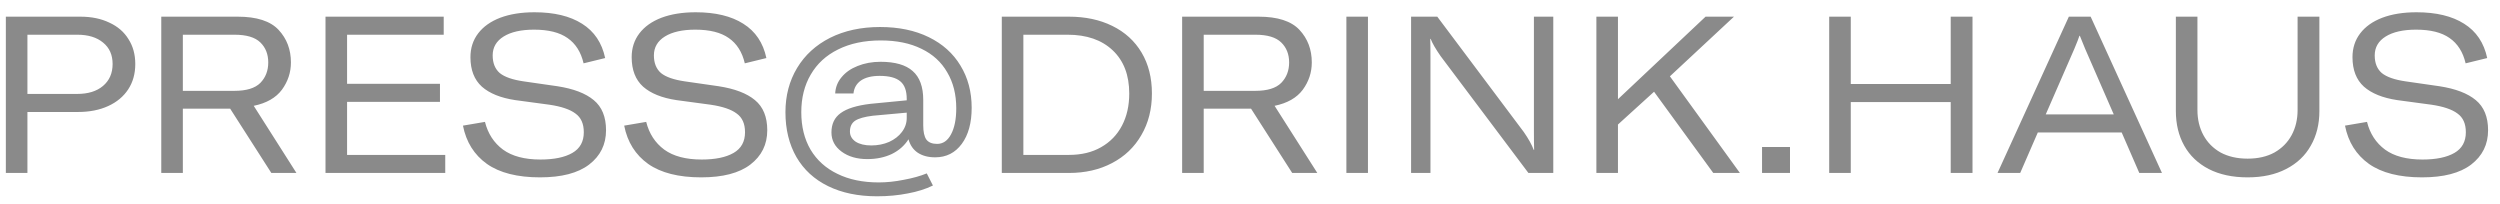 <?xml version="1.0"?>
<svg xmlns="http://www.w3.org/2000/svg" width="159" height="13" viewBox="0 0 159 13" fill="none">
<path d="M5.104 1.06C5.813 1.06 6.429 1.186 6.952 1.438C7.484 1.681 7.89 2.031 8.17 2.488C8.459 2.936 8.604 3.463 8.604 4.07C8.604 4.686 8.455 5.223 8.156 5.68C7.857 6.137 7.433 6.492 6.882 6.744C6.331 6.996 5.692 7.122 4.964 7.122H1.744V11H0.372V1.06H5.104ZM4.908 5.974C5.599 5.974 6.145 5.806 6.546 5.47C6.957 5.125 7.162 4.658 7.162 4.07C7.162 3.491 6.961 3.039 6.56 2.712C6.159 2.376 5.613 2.208 4.922 2.208H1.744V5.974H4.908ZM17.257 11L14.639 6.912H11.629V11H10.257V1.06H15.115C16.328 1.06 17.196 1.34 17.719 1.9C18.241 2.46 18.503 3.151 18.503 3.972C18.503 4.607 18.311 5.185 17.929 5.708C17.546 6.221 16.949 6.562 16.137 6.73L18.853 11H17.257ZM11.629 2.208V5.778H14.905C15.67 5.778 16.221 5.61 16.557 5.274C16.893 4.929 17.061 4.495 17.061 3.972C17.061 3.449 16.893 3.025 16.557 2.698C16.221 2.371 15.675 2.208 14.919 2.208H11.629ZM22.074 6.478V9.852H28.318V11H20.702V1.06H28.22V2.208H22.074V5.33H27.982V6.478H22.074ZM34.344 11.28C32.907 11.28 31.782 10.995 30.97 10.426C30.158 9.847 29.65 9.035 29.444 7.99L30.844 7.752C31.031 8.499 31.414 9.087 31.992 9.516C32.571 9.936 33.364 10.146 34.372 10.146C35.24 10.146 35.917 10.006 36.402 9.726C36.888 9.446 37.13 9.007 37.13 8.41C37.13 7.869 36.953 7.472 36.598 7.22C36.253 6.959 35.702 6.772 34.946 6.66L32.762 6.366C31.838 6.226 31.134 5.941 30.648 5.512C30.163 5.073 29.92 4.448 29.92 3.636C29.92 3.057 30.084 2.553 30.41 2.124C30.737 1.695 31.204 1.363 31.81 1.13C32.426 0.897 33.154 0.78 33.994 0.78C35.245 0.78 36.253 1.023 37.018 1.508C37.793 1.993 38.283 2.721 38.488 3.692L37.116 4.028C36.948 3.309 36.608 2.773 36.094 2.418C35.59 2.063 34.881 1.886 33.966 1.886C33.145 1.886 32.501 2.031 32.034 2.32C31.568 2.609 31.334 3.011 31.334 3.524C31.334 4.009 31.484 4.383 31.782 4.644C32.09 4.896 32.599 5.073 33.308 5.176L35.45 5.484C36.477 5.643 37.247 5.937 37.76 6.366C38.283 6.795 38.544 7.435 38.544 8.284C38.544 9.189 38.185 9.917 37.466 10.468C36.757 11.009 35.716 11.28 34.344 11.28ZM44.598 11.28C43.161 11.28 42.036 10.995 41.224 10.426C40.412 9.847 39.904 9.035 39.698 7.99L41.098 7.752C41.285 8.499 41.668 9.087 42.246 9.516C42.825 9.936 43.618 10.146 44.626 10.146C45.494 10.146 46.171 10.006 46.656 9.726C47.142 9.446 47.384 9.007 47.384 8.41C47.384 7.869 47.207 7.472 46.852 7.22C46.507 6.959 45.956 6.772 45.2 6.66L43.016 6.366C42.092 6.226 41.388 5.941 40.902 5.512C40.417 5.073 40.174 4.448 40.174 3.636C40.174 3.057 40.338 2.553 40.664 2.124C40.991 1.695 41.458 1.363 42.064 1.13C42.68 0.897 43.408 0.78 44.248 0.78C45.499 0.78 46.507 1.023 47.272 1.508C48.047 1.993 48.537 2.721 48.742 3.692L47.37 4.028C47.202 3.309 46.862 2.773 46.348 2.418C45.844 2.063 45.135 1.886 44.22 1.886C43.399 1.886 42.755 2.031 42.288 2.32C41.822 2.609 41.588 3.011 41.588 3.524C41.588 4.009 41.738 4.383 42.036 4.644C42.344 4.896 42.853 5.073 43.562 5.176L45.704 5.484C46.731 5.643 47.501 5.937 48.014 6.366C48.537 6.795 48.798 7.435 48.798 8.284C48.798 9.189 48.439 9.917 47.72 10.468C47.011 11.009 45.97 11.28 44.598 11.28ZM55.778 12.484C54.584 12.484 53.547 12.269 52.67 11.84C51.793 11.411 51.121 10.795 50.654 9.992C50.188 9.18 49.954 8.228 49.954 7.136C49.954 6.081 50.202 5.143 50.696 4.322C51.191 3.501 51.891 2.861 52.796 2.404C53.711 1.947 54.77 1.718 55.974 1.718C57.16 1.718 58.191 1.933 59.068 2.362C59.946 2.791 60.617 3.393 61.084 4.168C61.56 4.943 61.798 5.839 61.798 6.856C61.798 7.817 61.588 8.583 61.168 9.152C60.748 9.721 60.184 10.006 59.474 10.006C59.035 10.006 58.667 9.908 58.368 9.712C58.079 9.516 57.883 9.231 57.78 8.858C57.528 9.259 57.173 9.572 56.716 9.796C56.259 10.011 55.741 10.118 55.162 10.118C54.499 10.118 53.953 9.959 53.524 9.642C53.095 9.325 52.88 8.919 52.88 8.424C52.88 7.883 53.076 7.472 53.468 7.192C53.86 6.903 54.49 6.707 55.358 6.604L57.668 6.38V6.296C57.668 5.773 57.533 5.4 57.262 5.176C56.992 4.943 56.553 4.826 55.946 4.826C55.442 4.826 55.045 4.924 54.756 5.12C54.476 5.316 54.318 5.591 54.28 5.946H53.118C53.137 5.554 53.272 5.209 53.524 4.91C53.776 4.602 54.117 4.364 54.546 4.196C54.985 4.019 55.47 3.93 56.002 3.93C56.926 3.93 57.608 4.126 58.046 4.518C58.494 4.91 58.718 5.521 58.718 6.352V7.962C58.718 8.382 58.783 8.685 58.914 8.872C59.054 9.059 59.283 9.152 59.6 9.152C59.974 9.152 60.267 8.951 60.482 8.55C60.706 8.139 60.818 7.584 60.818 6.884C60.818 6.007 60.627 5.246 60.244 4.602C59.871 3.949 59.325 3.449 58.606 3.104C57.888 2.749 57.024 2.572 56.016 2.572C54.971 2.572 54.066 2.763 53.3 3.146C52.544 3.519 51.965 4.051 51.564 4.742C51.163 5.423 50.962 6.221 50.962 7.136C50.962 8.051 51.158 8.844 51.55 9.516C51.952 10.188 52.521 10.701 53.258 11.056C53.995 11.42 54.873 11.602 55.89 11.602C56.404 11.602 56.935 11.546 57.486 11.434C58.046 11.331 58.532 11.196 58.942 11.028L59.334 11.798C58.877 12.022 58.345 12.19 57.738 12.302C57.132 12.423 56.478 12.484 55.778 12.484ZM55.414 9.25C55.825 9.25 56.203 9.175 56.548 9.026C56.894 8.867 57.164 8.657 57.36 8.396C57.566 8.125 57.668 7.827 57.668 7.5V7.164L55.512 7.36C54.98 7.425 54.602 7.533 54.378 7.682C54.163 7.831 54.056 8.06 54.056 8.368C54.056 8.629 54.178 8.844 54.42 9.012C54.672 9.171 55.004 9.25 55.414 9.25ZM63.714 11V1.06H67.984C69.029 1.06 69.948 1.256 70.742 1.648C71.544 2.04 72.165 2.605 72.604 3.342C73.043 4.079 73.262 4.947 73.262 5.946C73.262 6.945 73.038 7.827 72.59 8.592C72.151 9.357 71.531 9.95 70.728 10.37C69.934 10.79 69.02 11 67.984 11H63.714ZM67.984 9.852C68.777 9.852 69.459 9.689 70.028 9.362C70.606 9.035 71.05 8.578 71.358 7.99C71.666 7.402 71.82 6.721 71.82 5.946C71.82 4.779 71.47 3.865 70.77 3.202C70.07 2.539 69.113 2.208 67.9 2.208H65.086V9.852H67.984ZM82.184 11L79.567 6.912H76.556V11H75.184V1.06H80.043C81.256 1.06 82.124 1.34 82.647 1.9C83.169 2.46 83.43 3.151 83.43 3.972C83.43 4.607 83.239 5.185 82.856 5.708C82.474 6.221 81.876 6.562 81.064 6.73L83.781 11H82.184ZM76.556 2.208V5.778H79.832C80.598 5.778 81.148 5.61 81.484 5.274C81.82 4.929 81.989 4.495 81.989 3.972C81.989 3.449 81.82 3.025 81.484 2.698C81.148 2.371 80.603 2.208 79.847 2.208H76.556ZM87.002 1.06V11H85.63V1.06H87.002ZM89.745 11V1.06H91.411L96.913 8.396C97.212 8.825 97.422 9.203 97.543 9.53H97.571C97.562 9.278 97.557 8.858 97.557 8.27V1.06H98.789V11H97.207L91.621 3.566C91.304 3.109 91.094 2.745 90.991 2.474H90.963C90.972 2.707 90.977 3.113 90.977 3.692V11H89.745ZM110.658 11H108.964L105.198 5.834L102.902 7.92V11H101.53V1.06H102.902V6.31L108.474 1.06H110.28L106.206 4.854L110.658 11ZM112.066 9.348H113.844V11H112.066V9.348ZM124.065 1.06H125.451V11H124.065V6.492H117.709V11H116.337V1.06H117.709V5.344H124.065V1.06ZM137.501 11H136.059L134.939 8.424H129.605L128.485 11H127.043L131.579 1.06H132.965L137.501 11ZM130.109 7.276H134.435L132.615 3.104C132.428 2.647 132.316 2.371 132.279 2.278H132.251C132.204 2.427 132.097 2.703 131.929 3.104L130.109 7.276ZM138.385 1.06H139.757V6.996C139.757 7.593 139.883 8.125 140.135 8.592C140.387 9.059 140.751 9.427 141.227 9.698C141.712 9.959 142.286 10.09 142.949 10.09C143.611 10.09 144.181 9.959 144.657 9.698C145.133 9.427 145.497 9.059 145.749 8.592C146.001 8.125 146.127 7.593 146.127 6.996V1.06H147.513V7.066C147.513 7.897 147.331 8.629 146.967 9.264C146.612 9.899 146.089 10.393 145.399 10.748C144.717 11.103 143.901 11.28 142.949 11.28C141.987 11.28 141.161 11.103 140.471 10.748C139.789 10.393 139.271 9.899 138.917 9.264C138.562 8.629 138.385 7.897 138.385 7.066V1.06ZM154.042 11.28C152.604 11.28 151.48 10.995 150.668 10.426C149.856 9.847 149.347 9.035 149.142 7.99L150.542 7.752C150.728 8.499 151.111 9.087 151.69 9.516C152.268 9.936 153.062 10.146 154.07 10.146C154.938 10.146 155.614 10.006 156.1 9.726C156.585 9.446 156.828 9.007 156.828 8.41C156.828 7.869 156.65 7.472 156.296 7.22C155.95 6.959 155.4 6.772 154.644 6.66L152.46 6.366C151.536 6.226 150.831 5.941 150.346 5.512C149.86 5.073 149.618 4.448 149.618 3.636C149.618 3.057 149.781 2.553 150.108 2.124C150.434 1.695 150.901 1.363 151.508 1.13C152.124 0.897 152.852 0.78 153.692 0.78C154.942 0.78 155.95 1.023 156.716 1.508C157.49 1.993 157.98 2.721 158.186 3.692L156.814 4.028C156.646 3.309 156.305 2.773 155.792 2.418C155.288 2.063 154.578 1.886 153.664 1.886C152.842 1.886 152.198 2.031 151.732 2.32C151.265 2.609 151.032 3.011 151.032 3.524C151.032 4.009 151.181 4.383 151.48 4.644C151.788 4.896 152.296 5.073 153.006 5.176L155.148 5.484C156.174 5.643 156.944 5.937 157.458 6.366C157.98 6.795 158.242 7.435 158.242 8.284C158.242 9.189 157.882 9.917 157.164 10.468C156.454 11.009 155.414 11.28 154.042 11.28Z" fill="#8A8A8A"/>
</svg>
